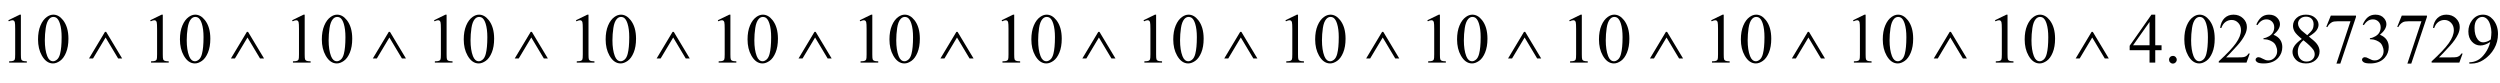 <?xml version="1.0" encoding="UTF-8"?>
<svg xmlns="http://www.w3.org/2000/svg" xmlns:xlink="http://www.w3.org/1999/xlink"  viewBox="0 0 599 20" version="1.1">
<defs>
<g>
<symbol overflow="visible" id="glyph0-0">
<path style="stroke:none;" d="M 2.359 0 L 2.359 -10.625 L 10.859 -10.625 L 10.859 0 Z M 2.625 -0.266 L 10.594 -0.266 L 10.594 -10.359 L 2.625 -10.359 Z M 2.625 -0.266 "/>
</symbol>
<symbol overflow="visible" id="glyph0-1">
<path style="stroke:none;" d="M 1.992 -10.152 L 4.73 -11.488 L 5.004 -11.488 L 5.004 -1.984 C 5.004 -1.352 5.031 -0.961 5.086 -0.805 C 5.137 -0.648 5.246 -0.531 5.414 -0.449 C 5.578 -0.367 5.914 -0.316 6.426 -0.309 L 6.426 0 L 2.191 0 L 2.191 -0.309 C 2.723 -0.32 3.066 -0.363 3.219 -0.445 C 3.375 -0.523 3.484 -0.633 3.543 -0.77 C 3.605 -0.902 3.637 -1.309 3.637 -1.984 L 3.637 -8.059 C 3.637 -8.879 3.609 -9.406 3.555 -9.637 C 3.516 -9.812 3.445 -9.945 3.34 -10.027 C 3.238 -10.109 3.117 -10.152 2.973 -10.152 C 2.766 -10.152 2.48 -10.066 2.117 -9.895 Z M 1.992 -10.152 "/>
</symbol>
<symbol overflow="visible" id="glyph0-2">
<path style="stroke:none;" d="M 0.613 -5.562 C 0.613 -6.844 0.809 -7.949 1.195 -8.879 C 1.582 -9.805 2.098 -10.496 2.738 -10.949 C 3.238 -11.309 3.75 -11.488 4.281 -11.488 C 5.145 -11.488 5.922 -11.047 6.609 -10.168 C 7.465 -9.078 7.895 -7.602 7.895 -5.734 C 7.895 -4.43 7.707 -3.32 7.328 -2.406 C 6.953 -1.492 6.473 -0.832 5.891 -0.418 C 5.305 -0.008 4.742 0.199 4.199 0.199 C 3.125 0.199 2.234 -0.434 1.52 -1.703 C 0.914 -2.77 0.613 -4.055 0.613 -5.562 Z M 2.242 -5.355 C 2.242 -3.805 2.434 -2.539 2.812 -1.562 C 3.129 -0.738 3.602 -0.324 4.227 -0.324 C 4.523 -0.324 4.832 -0.457 5.156 -0.727 C 5.477 -0.996 5.719 -1.445 5.887 -2.074 C 6.141 -3.027 6.266 -4.367 6.266 -6.102 C 6.266 -7.387 6.133 -8.457 5.867 -9.312 C 5.668 -9.949 5.414 -10.402 5.098 -10.668 C 4.871 -10.852 4.598 -10.941 4.273 -10.941 C 3.898 -10.941 3.562 -10.773 3.27 -10.434 C 2.871 -9.977 2.602 -9.254 2.457 -8.266 C 2.312 -7.281 2.242 -6.312 2.242 -5.355 Z M 2.242 -5.355 "/>
</symbol>
<symbol overflow="visible" id="glyph0-3">
<path style="stroke:none;" d="M 7.91 -4.148 L 7.91 -2.973 L 6.398 -2.973 L 6.398 0 L 5.031 0 L 5.031 -2.973 L 0.266 -2.973 L 0.266 -4.035 L 5.488 -11.488 L 6.398 -11.488 L 6.398 -4.148 Z M 5.031 -4.148 L 5.031 -9.738 L 1.078 -4.148 Z M 5.031 -4.148 "/>
</symbol>
<symbol overflow="visible" id="glyph0-4">
<path style="stroke:none;" d="M 2.125 -1.609 C 2.387 -1.609 2.605 -1.52 2.781 -1.34 C 2.957 -1.16 3.047 -0.945 3.047 -0.688 C 3.047 -0.434 2.957 -0.219 2.777 -0.039 C 2.598 0.141 2.379 0.234 2.125 0.234 C 1.871 0.234 1.652 0.141 1.473 -0.039 C 1.293 -0.219 1.203 -0.434 1.203 -0.688 C 1.203 -0.949 1.293 -1.168 1.473 -1.344 C 1.652 -1.523 1.871 -1.609 2.125 -1.609 Z M 2.125 -1.609 "/>
</symbol>
<symbol overflow="visible" id="glyph0-5">
<path style="stroke:none;" d="M 7.793 -2.168 L 7.008 0 L 0.367 0 L 0.367 -0.309 C 2.32 -2.09 3.695 -3.543 4.492 -4.672 C 5.289 -5.801 5.688 -6.836 5.688 -7.77 C 5.688 -8.484 5.469 -9.07 5.031 -9.531 C 4.594 -9.988 4.07 -10.219 3.461 -10.219 C 2.906 -10.219 2.41 -10.055 1.973 -9.734 C 1.531 -9.41 1.207 -8.934 0.996 -8.309 L 0.688 -8.309 C 0.828 -9.332 1.184 -10.117 1.754 -10.668 C 2.328 -11.215 3.043 -11.488 3.902 -11.488 C 4.816 -11.488 5.578 -11.195 6.188 -10.609 C 6.801 -10.023 7.105 -9.328 7.105 -8.531 C 7.105 -7.961 6.973 -7.395 6.707 -6.824 C 6.297 -5.926 5.633 -4.977 4.715 -3.977 C 3.336 -2.473 2.477 -1.562 2.133 -1.254 L 5.07 -1.254 C 5.668 -1.254 6.09 -1.277 6.328 -1.32 C 6.57 -1.363 6.789 -1.453 6.98 -1.59 C 7.176 -1.727 7.344 -1.918 7.488 -2.168 Z M 7.793 -2.168 "/>
</symbol>
<symbol overflow="visible" id="glyph0-6">
<path style="stroke:none;" d="M 0.863 -9.113 C 1.184 -9.871 1.59 -10.457 2.078 -10.871 C 2.57 -11.281 3.18 -11.488 3.91 -11.488 C 4.812 -11.488 5.504 -11.195 5.984 -10.609 C 6.352 -10.172 6.531 -9.703 6.531 -9.207 C 6.531 -8.387 6.02 -7.539 4.988 -6.664 C 5.68 -6.395 6.203 -6.008 6.559 -5.504 C 6.914 -5 7.09 -4.406 7.09 -3.727 C 7.09 -2.754 6.777 -1.91 6.16 -1.195 C 5.352 -0.266 4.18 0.199 2.648 0.199 C 1.891 0.199 1.375 0.105 1.102 -0.082 C 0.828 -0.27 0.688 -0.473 0.688 -0.688 C 0.688 -0.848 0.754 -0.992 0.883 -1.113 C 1.016 -1.234 1.172 -1.297 1.352 -1.297 C 1.492 -1.297 1.633 -1.273 1.777 -1.227 C 1.871 -1.199 2.082 -1.102 2.414 -0.926 C 2.746 -0.75 2.977 -0.648 3.105 -0.613 C 3.309 -0.555 3.527 -0.523 3.762 -0.523 C 4.324 -0.523 4.816 -0.742 5.234 -1.18 C 5.652 -1.617 5.859 -2.133 5.859 -2.73 C 5.859 -3.168 5.762 -3.594 5.57 -4.008 C 5.426 -4.32 5.27 -4.555 5.098 -4.715 C 4.859 -4.938 4.531 -5.137 4.117 -5.316 C 3.703 -5.496 3.277 -5.586 2.848 -5.586 L 2.582 -5.586 L 2.582 -5.836 C 3.02 -5.891 3.457 -6.047 3.898 -6.309 C 4.336 -6.57 4.656 -6.883 4.855 -7.246 C 5.055 -7.613 5.156 -8.012 5.156 -8.449 C 5.156 -9.02 4.977 -9.48 4.621 -9.832 C 4.262 -10.184 3.82 -10.359 3.289 -10.359 C 2.43 -10.359 1.711 -9.898 1.137 -8.98 Z M 0.863 -9.113 "/>
</symbol>
<symbol overflow="visible" id="glyph0-7">
<path style="stroke:none;" d="M 3.262 -5.668 C 2.371 -6.398 1.797 -6.988 1.539 -7.43 C 1.281 -7.871 1.152 -8.332 1.152 -8.809 C 1.152 -9.539 1.438 -10.168 2 -10.695 C 2.566 -11.223 3.316 -11.488 4.25 -11.488 C 5.156 -11.488 5.887 -11.242 6.441 -10.75 C 6.996 -10.258 7.273 -9.695 7.273 -9.062 C 7.273 -8.645 7.121 -8.215 6.824 -7.777 C 6.523 -7.34 5.902 -6.824 4.957 -6.234 C 5.93 -5.48 6.574 -4.891 6.891 -4.457 C 7.312 -3.895 7.52 -3.297 7.52 -2.672 C 7.52 -1.883 7.219 -1.203 6.617 -0.645 C 6.012 -0.082 5.223 0.199 4.242 0.199 C 3.172 0.199 2.34 -0.137 1.742 -0.805 C 1.266 -1.344 1.031 -1.93 1.031 -2.566 C 1.031 -3.062 1.195 -3.559 1.531 -4.047 C 1.867 -4.535 2.441 -5.078 3.262 -5.668 Z M 4.566 -6.559 C 5.23 -7.156 5.648 -7.629 5.828 -7.973 C 6.004 -8.32 6.094 -8.711 6.094 -9.148 C 6.094 -9.73 5.93 -10.184 5.602 -10.512 C 5.277 -10.844 4.832 -11.008 4.266 -11.008 C 3.703 -11.008 3.242 -10.844 2.891 -10.516 C 2.535 -10.191 2.359 -9.809 2.359 -9.371 C 2.359 -9.082 2.43 -8.797 2.578 -8.508 C 2.723 -8.219 2.934 -7.945 3.203 -7.688 Z M 3.652 -5.355 C 3.191 -4.969 2.852 -4.543 2.633 -4.09 C 2.41 -3.633 2.301 -3.137 2.301 -2.605 C 2.301 -1.891 2.496 -1.32 2.883 -0.891 C 3.273 -0.461 3.77 -0.25 4.375 -0.25 C 4.973 -0.25 5.449 -0.418 5.812 -0.754 C 6.172 -1.094 6.352 -1.504 6.352 -1.984 C 6.352 -2.383 6.246 -2.738 6.035 -3.055 C 5.641 -3.641 4.848 -4.406 3.652 -5.355 Z M 3.652 -5.355 "/>
</symbol>
<symbol overflow="visible" id="glyph0-8">
<path style="stroke:none;" d="M 1.711 -11.258 L 7.746 -11.258 L 7.746 -10.941 L 3.992 0.234 L 3.062 0.234 L 6.426 -9.902 L 3.328 -9.902 C 2.703 -9.902 2.258 -9.828 1.992 -9.68 C 1.527 -9.426 1.152 -9.031 0.871 -8.5 L 0.633 -8.59 Z M 1.711 -11.258 "/>
</symbol>
<symbol overflow="visible" id="glyph0-9">
<path style="stroke:none;" d="M 0.898 0.234 L 0.898 -0.074 C 1.617 -0.086 2.285 -0.254 2.906 -0.578 C 3.523 -0.902 4.125 -1.465 4.703 -2.273 C 5.281 -3.082 5.684 -3.969 5.91 -4.938 C 5.043 -4.379 4.254 -4.102 3.555 -4.102 C 2.762 -4.102 2.082 -4.406 1.52 -5.02 C 0.953 -5.629 0.672 -6.441 0.672 -7.453 C 0.672 -8.438 0.953 -9.316 1.52 -10.086 C 2.199 -11.02 3.086 -11.488 4.184 -11.488 C 5.109 -11.488 5.898 -11.105 6.559 -10.344 C 7.367 -9.398 7.77 -8.23 7.77 -6.84 C 7.77 -5.59 7.461 -4.422 6.848 -3.34 C 6.234 -2.258 5.379 -1.359 4.281 -0.648 C 3.391 -0.062 2.422 0.234 1.371 0.234 Z M 6.043 -5.555 C 6.141 -6.273 6.191 -6.848 6.191 -7.281 C 6.191 -7.816 6.102 -8.395 5.918 -9.02 C 5.734 -9.641 5.477 -10.117 5.141 -10.449 C 4.809 -10.781 4.426 -10.949 4 -10.949 C 3.508 -10.949 3.078 -10.727 2.707 -10.285 C 2.336 -9.844 2.148 -9.184 2.148 -8.309 C 2.148 -7.141 2.395 -6.227 2.891 -5.57 C 3.25 -5.094 3.691 -4.855 4.219 -4.855 C 4.473 -4.855 4.773 -4.918 5.121 -5.039 C 5.469 -5.16 5.777 -5.332 6.043 -5.555 Z M 6.043 -5.555 "/>
</symbol>
<symbol overflow="visible" id="glyph1-0">
<path style="stroke:none;" d="M 1 0 L 1 -12.797 L 7 -12.797 L 7 0 Z M 2 -1 L 6 -1 L 6 -11.797 L 2 -11.797 Z M 2 -1 "/>
</symbol>
<symbol overflow="visible" id="glyph1-1">
<path style="stroke:none;" d="M 9.266 -0.992 L 8.305 -0.992 L 5.297 -6.016 L 2.289 -0.992 L 1.328 -0.992 L 5.148 -7.359 L 5.438 -7.359 Z M 9.266 -0.992 "/>
</symbol>
</g>
</defs>
<g id="surface95835">
<g style="fill:rgb(0%,0%,0%);fill-opacity:1;">
  <use xlink:href="#glyph0-1" x="0" y="15"/>
  <use xlink:href="#glyph0-2" x="8.5" y="15"/>
</g>
<g style="fill:rgb(0%,0%,0%);fill-opacity:1;">
  <use xlink:href="#glyph1-1" x="20" y="15"/>
</g>
<g style="fill:rgb(0%,0%,0%);fill-opacity:1;">
  <use xlink:href="#glyph0-1" x="34" y="15"/>
  <use xlink:href="#glyph0-2" x="42.5" y="15"/>
</g>
<g style="fill:rgb(0%,0%,0%);fill-opacity:1;">
  <use xlink:href="#glyph1-1" x="54" y="15"/>
</g>
<g style="fill:rgb(0%,0%,0%);fill-opacity:1;">
  <use xlink:href="#glyph0-1" x="68" y="15"/>
  <use xlink:href="#glyph0-2" x="76.5" y="15"/>
</g>
<g style="fill:rgb(0%,0%,0%);fill-opacity:1;">
  <use xlink:href="#glyph1-1" x="88" y="15"/>
</g>
<g style="fill:rgb(0%,0%,0%);fill-opacity:1;">
  <use xlink:href="#glyph0-1" x="102" y="15"/>
  <use xlink:href="#glyph0-2" x="110.5" y="15"/>
</g>
<g style="fill:rgb(0%,0%,0%);fill-opacity:1;">
  <use xlink:href="#glyph1-1" x="122" y="15"/>
</g>
<g style="fill:rgb(0%,0%,0%);fill-opacity:1;">
  <use xlink:href="#glyph0-1" x="136" y="15"/>
  <use xlink:href="#glyph0-2" x="144.5" y="15"/>
</g>
<g style="fill:rgb(0%,0%,0%);fill-opacity:1;">
  <use xlink:href="#glyph1-1" x="156" y="15"/>
</g>
<g style="fill:rgb(0%,0%,0%);fill-opacity:1;">
  <use xlink:href="#glyph0-1" x="170" y="15"/>
  <use xlink:href="#glyph0-2" x="178.5" y="15"/>
</g>
<g style="fill:rgb(0%,0%,0%);fill-opacity:1;">
  <use xlink:href="#glyph1-1" x="190" y="15"/>
</g>
<g style="fill:rgb(0%,0%,0%);fill-opacity:1;">
  <use xlink:href="#glyph0-1" x="204" y="15"/>
  <use xlink:href="#glyph0-2" x="212.5" y="15"/>
</g>
<g style="fill:rgb(0%,0%,0%);fill-opacity:1;">
  <use xlink:href="#glyph1-1" x="224" y="15"/>
</g>
<g style="fill:rgb(0%,0%,0%);fill-opacity:1;">
  <use xlink:href="#glyph0-1" x="238" y="15"/>
  <use xlink:href="#glyph0-2" x="246.5" y="15"/>
</g>
<g style="fill:rgb(0%,0%,0%);fill-opacity:1;">
  <use xlink:href="#glyph1-1" x="258" y="15"/>
</g>
<g style="fill:rgb(0%,0%,0%);fill-opacity:1;">
  <use xlink:href="#glyph0-1" x="272" y="15"/>
  <use xlink:href="#glyph0-2" x="280.5" y="15"/>
</g>
<g style="fill:rgb(0%,0%,0%);fill-opacity:1;">
  <use xlink:href="#glyph1-1" x="292" y="15"/>
</g>
<g style="fill:rgb(0%,0%,0%);fill-opacity:1;">
  <use xlink:href="#glyph0-1" x="306" y="15"/>
  <use xlink:href="#glyph0-2" x="314.5" y="15"/>
</g>
<g style="fill:rgb(0%,0%,0%);fill-opacity:1;">
  <use xlink:href="#glyph1-1" x="326" y="15"/>
</g>
<g style="fill:rgb(0%,0%,0%);fill-opacity:1;">
  <use xlink:href="#glyph0-1" x="340" y="15"/>
  <use xlink:href="#glyph0-2" x="348.5" y="15"/>
</g>
<g style="fill:rgb(0%,0%,0%);fill-opacity:1;">
  <use xlink:href="#glyph1-1" x="360" y="15"/>
</g>
<g style="fill:rgb(0%,0%,0%);fill-opacity:1;">
  <use xlink:href="#glyph0-1" x="374" y="15"/>
  <use xlink:href="#glyph0-2" x="382.5" y="15"/>
</g>
<g style="fill:rgb(0%,0%,0%);fill-opacity:1;">
  <use xlink:href="#glyph1-1" x="394" y="15"/>
</g>
<g style="fill:rgb(0%,0%,0%);fill-opacity:1;">
  <use xlink:href="#glyph0-1" x="408" y="15"/>
  <use xlink:href="#glyph0-2" x="416.5" y="15"/>
</g>
<g style="fill:rgb(0%,0%,0%);fill-opacity:1;">
  <use xlink:href="#glyph1-1" x="428" y="15"/>
</g>
<g style="fill:rgb(0%,0%,0%);fill-opacity:1;">
  <use xlink:href="#glyph0-1" x="442" y="15"/>
  <use xlink:href="#glyph0-2" x="450.5" y="15"/>
</g>
<g style="fill:rgb(0%,0%,0%);fill-opacity:1;">
  <use xlink:href="#glyph1-1" x="462" y="15"/>
</g>
<g style="fill:rgb(0%,0%,0%);fill-opacity:1;">
  <use xlink:href="#glyph0-1" x="476" y="15"/>
  <use xlink:href="#glyph0-2" x="484.5" y="15"/>
</g>
<g style="fill:rgb(0%,0%,0%);fill-opacity:1;">
  <use xlink:href="#glyph1-1" x="496" y="15"/>
</g>
<g style="fill:rgb(0%,0%,0%);fill-opacity:1;">
  <use xlink:href="#glyph0-3" x="510" y="15"/>
  <use xlink:href="#glyph0-4" x="518.5" y="15"/>
  <use xlink:href="#glyph0-2" x="522.75" y="15"/>
  <use xlink:href="#glyph0-5" x="531.25" y="15"/>
  <use xlink:href="#glyph0-6" x="539.75" y="15"/>
  <use xlink:href="#glyph0-7" x="548.25" y="15"/>
  <use xlink:href="#glyph0-8" x="556.75" y="15"/>
  <use xlink:href="#glyph0-6" x="565.25" y="15"/>
  <use xlink:href="#glyph0-8" x="573.75" y="15"/>
  <use xlink:href="#glyph0-5" x="582.25" y="15"/>
  <use xlink:href="#glyph0-9" x="590.75" y="15"/>
</g>
</g>
</svg>